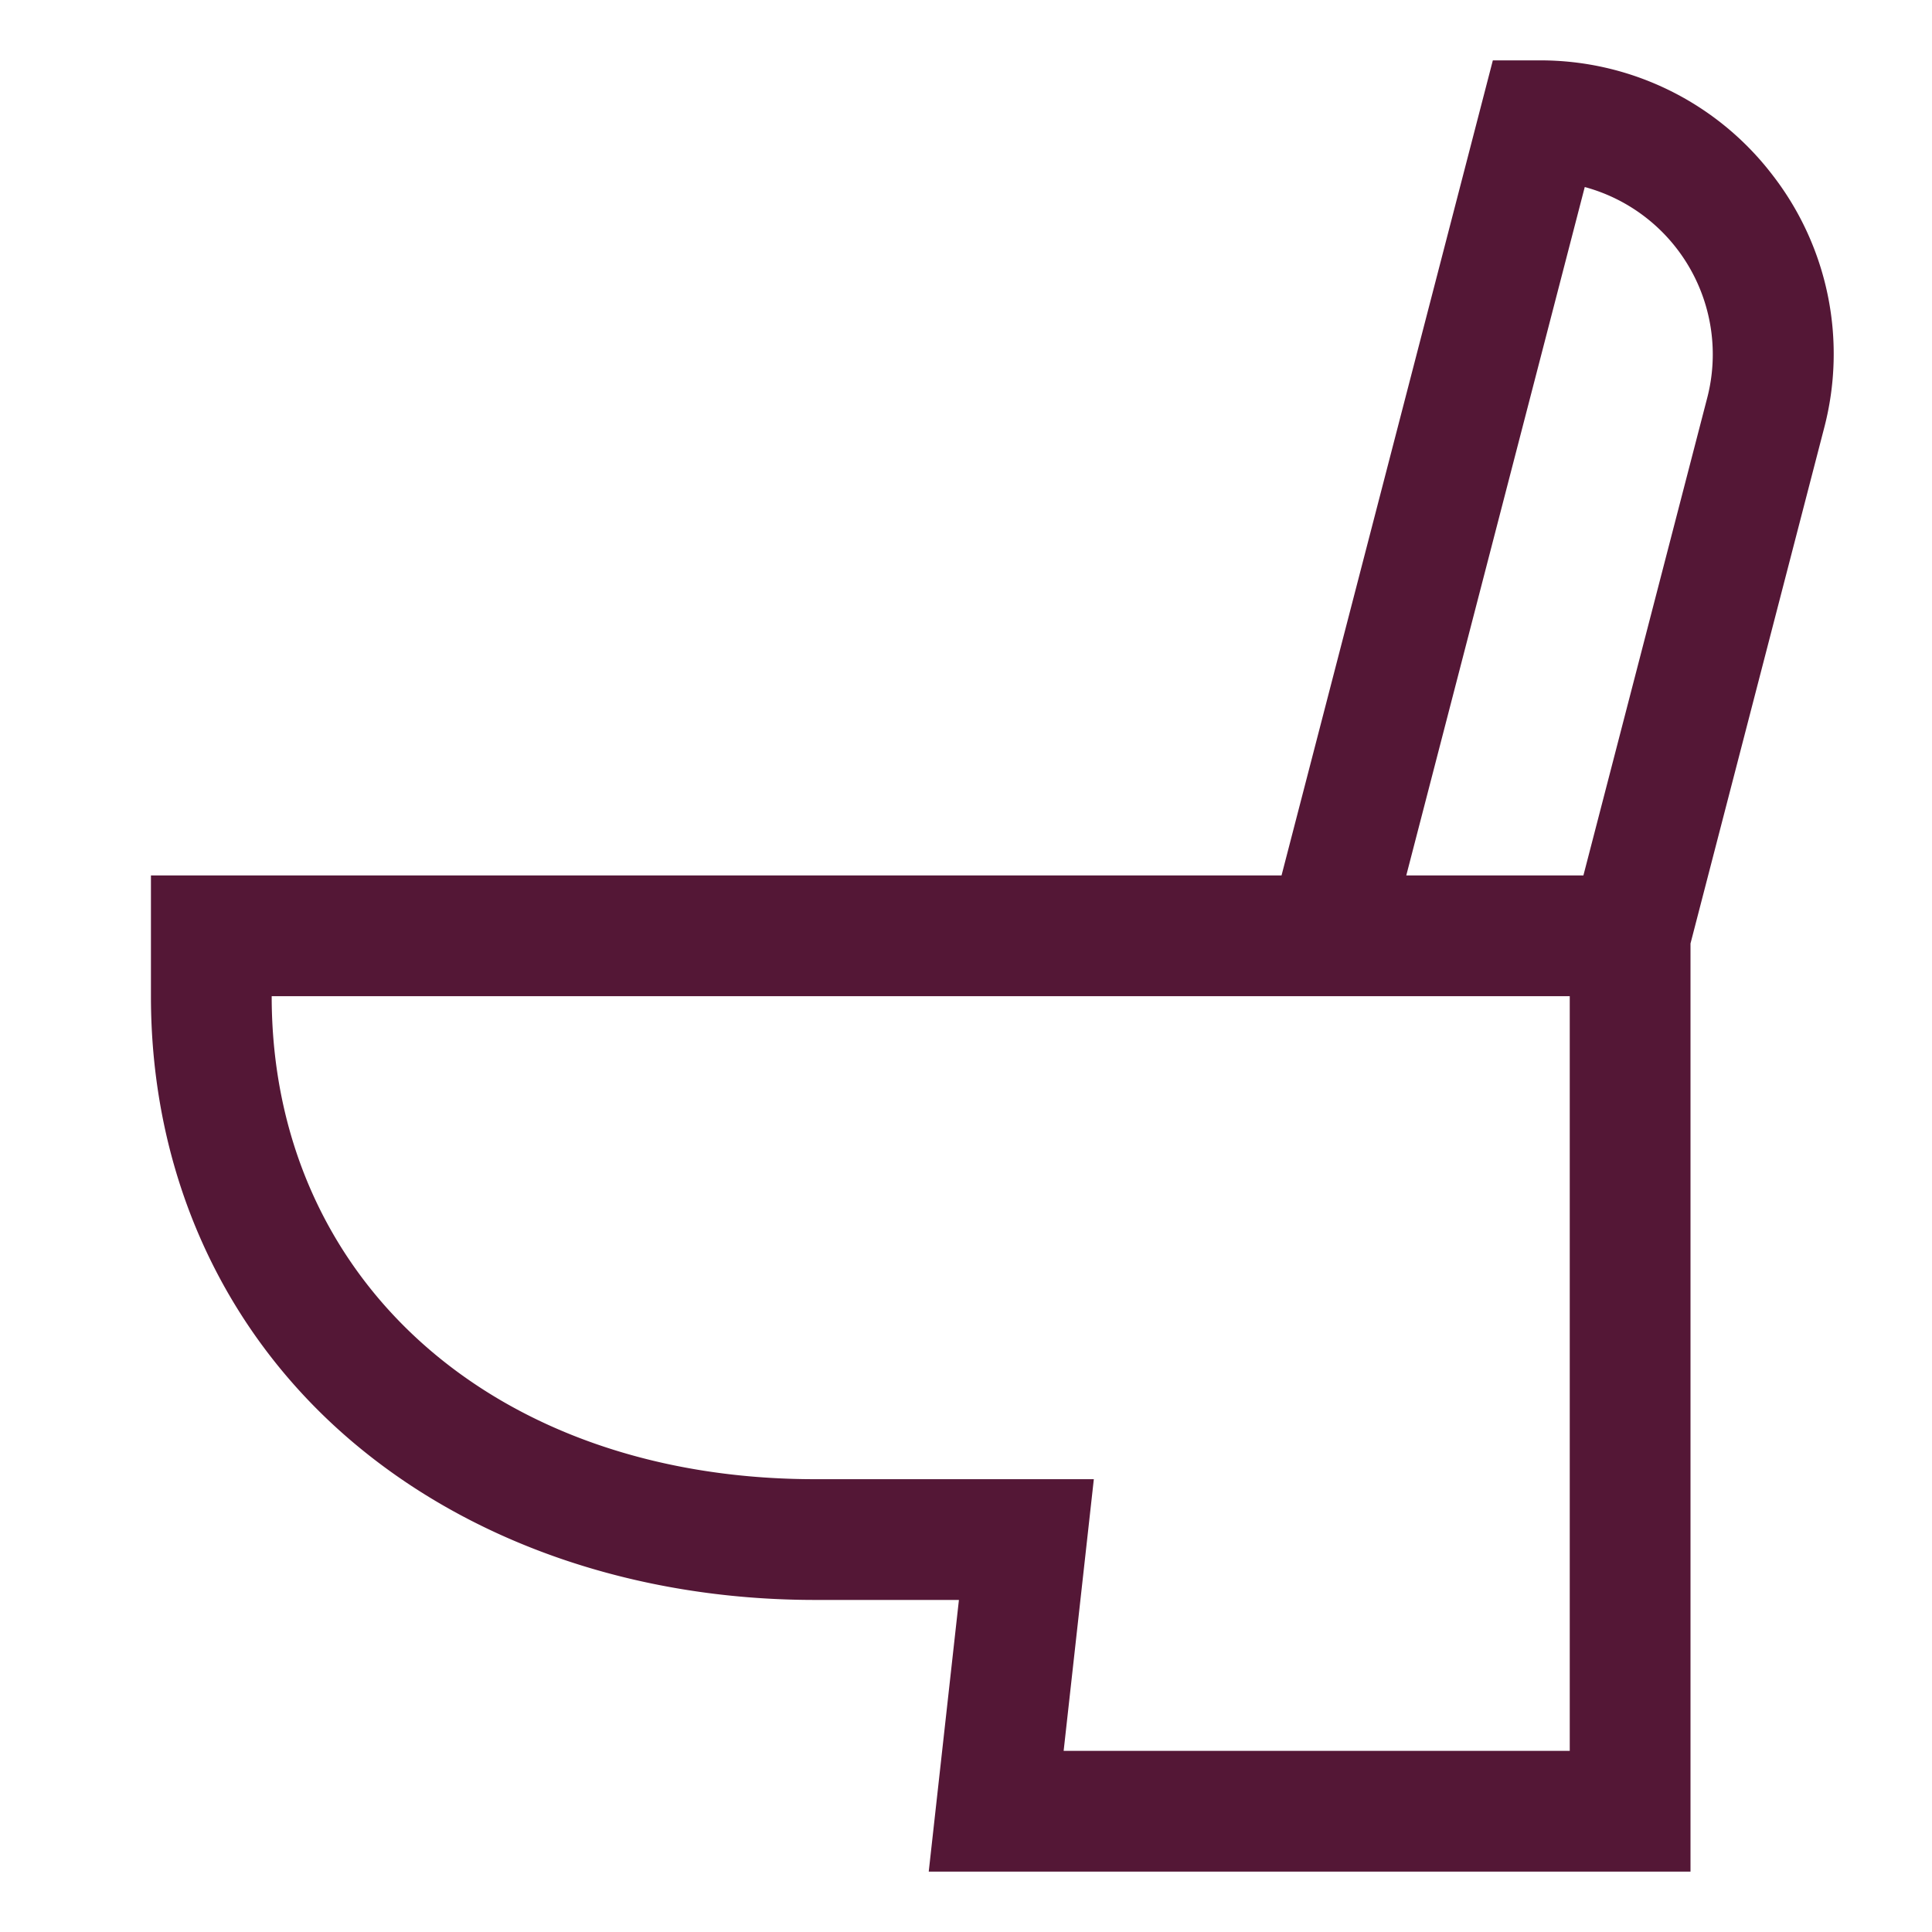 <svg xmlns="http://www.w3.org/2000/svg" width="48" height="48" viewBox="0 0 512 512"><path fill="#541736" d="M469.613 46.229A77.38 77.38 0 0 0 408 16h-12.381l-56 216H40v32c0 46.482 18.616 88.125 52.417 117.257C124.4 408.82 168.288 424 216 424h38.124l-8 72H448V250.04l35.411-136.585a77.38 77.38 0 0 0-13.798-67.226M416 464H281.876l8-72H216c-84.785 0-144-52.636-144-128h344Zm36.435-358.576L419.619 232h-46.942l47.3-182.436a45.95 45.95 0 0 1 32.46 55.86Z"/></svg>